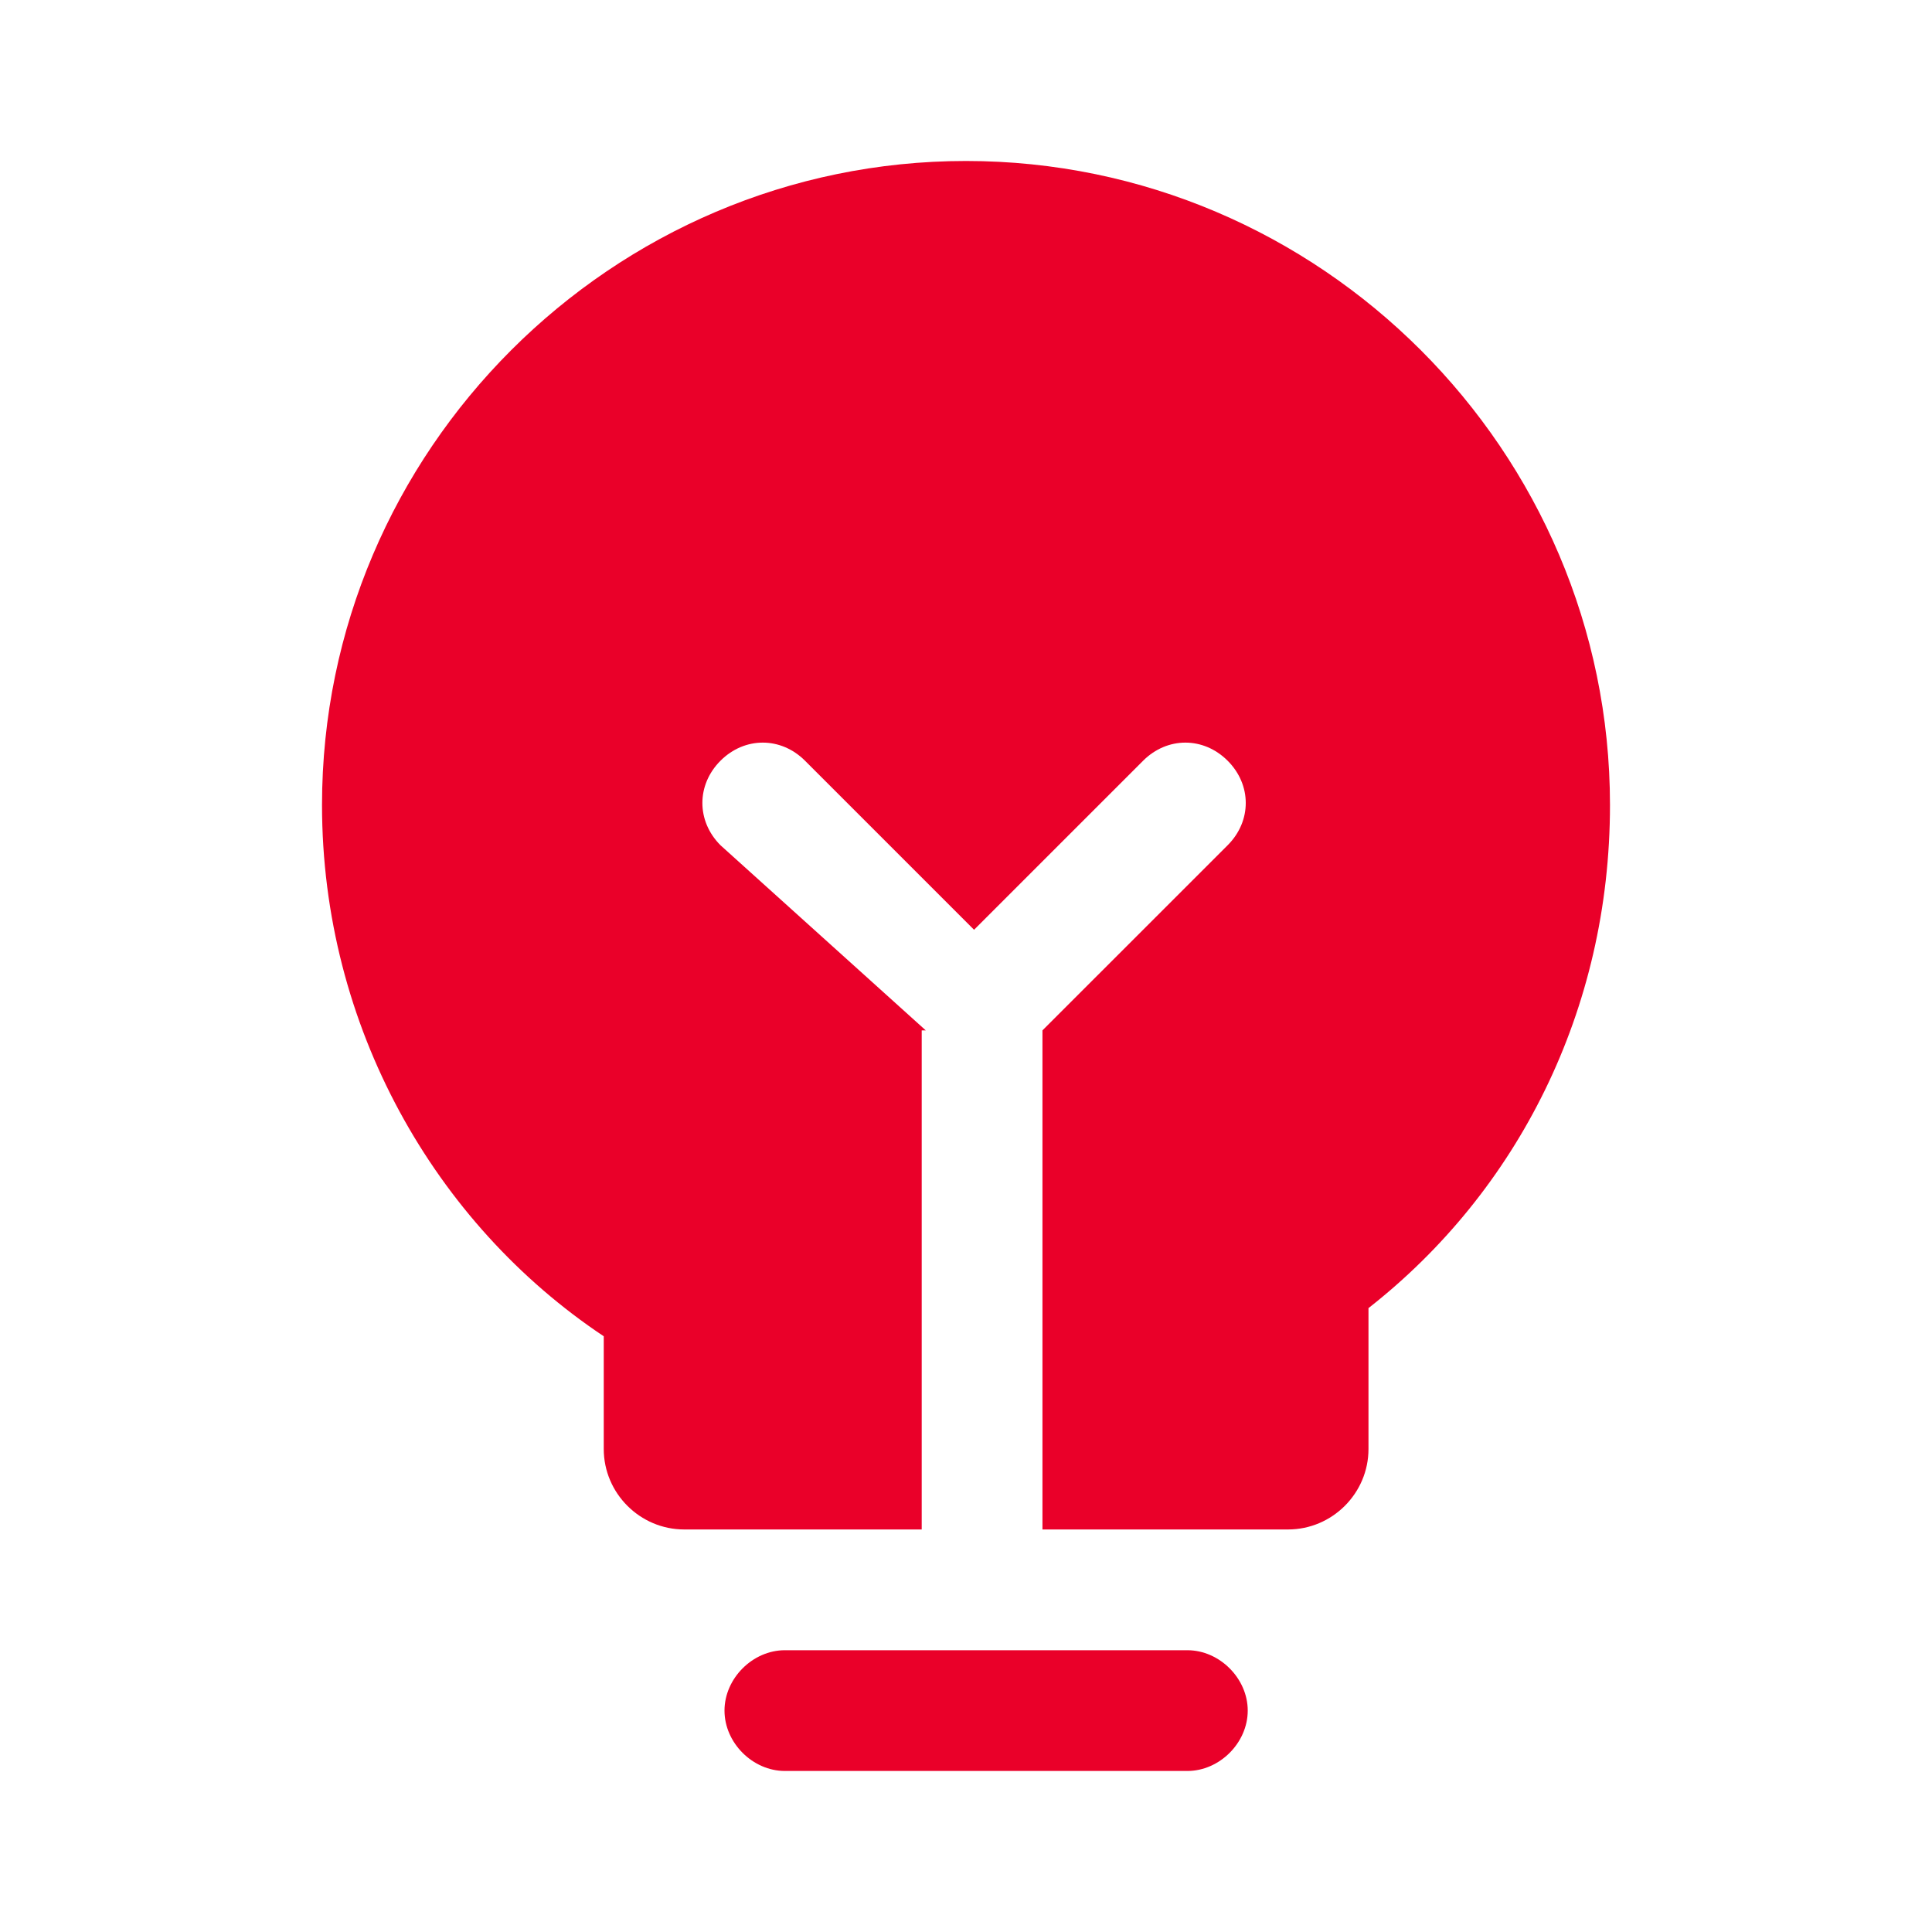 <svg width="40" height="40" viewBox="0 0 40 40" fill="none" xmlns="http://www.w3.org/2000/svg">
<path d="M20 3.333C12.667 3.333 6.667 9.333 6.667 16.666C6.667 21.25 9 25.333 12.5 27.666V30C12.5 30.916 13.25 31.666 14.167 31.666H19.083V21.333H19.167L14.917 17.5C14.417 17 14.417 16.25 14.917 15.75C15.417 15.25 16.167 15.25 16.667 15.75L20.167 19.25L23.667 15.75C24.167 15.25 24.917 15.25 25.417 15.75C25.917 16.25 25.917 17 25.417 17.5L21.583 21.333V31.666H26.667C27.583 31.666 28.333 30.916 28.333 30V27.083C31.417 24.667 33.333 20.917 33.333 16.667C33.333 9.333 27.333 3.333 20 3.333L20 3.333ZM24.583 34.166H16.25C15.583 34.166 15 34.75 15 35.416C15 36.083 15.583 36.666 16.25 36.666H24.583C25.25 36.666 25.833 36.083 25.833 35.416C25.833 34.75 25.25 34.166 24.583 34.166Z" fill="#EA0029"/>
</svg>
